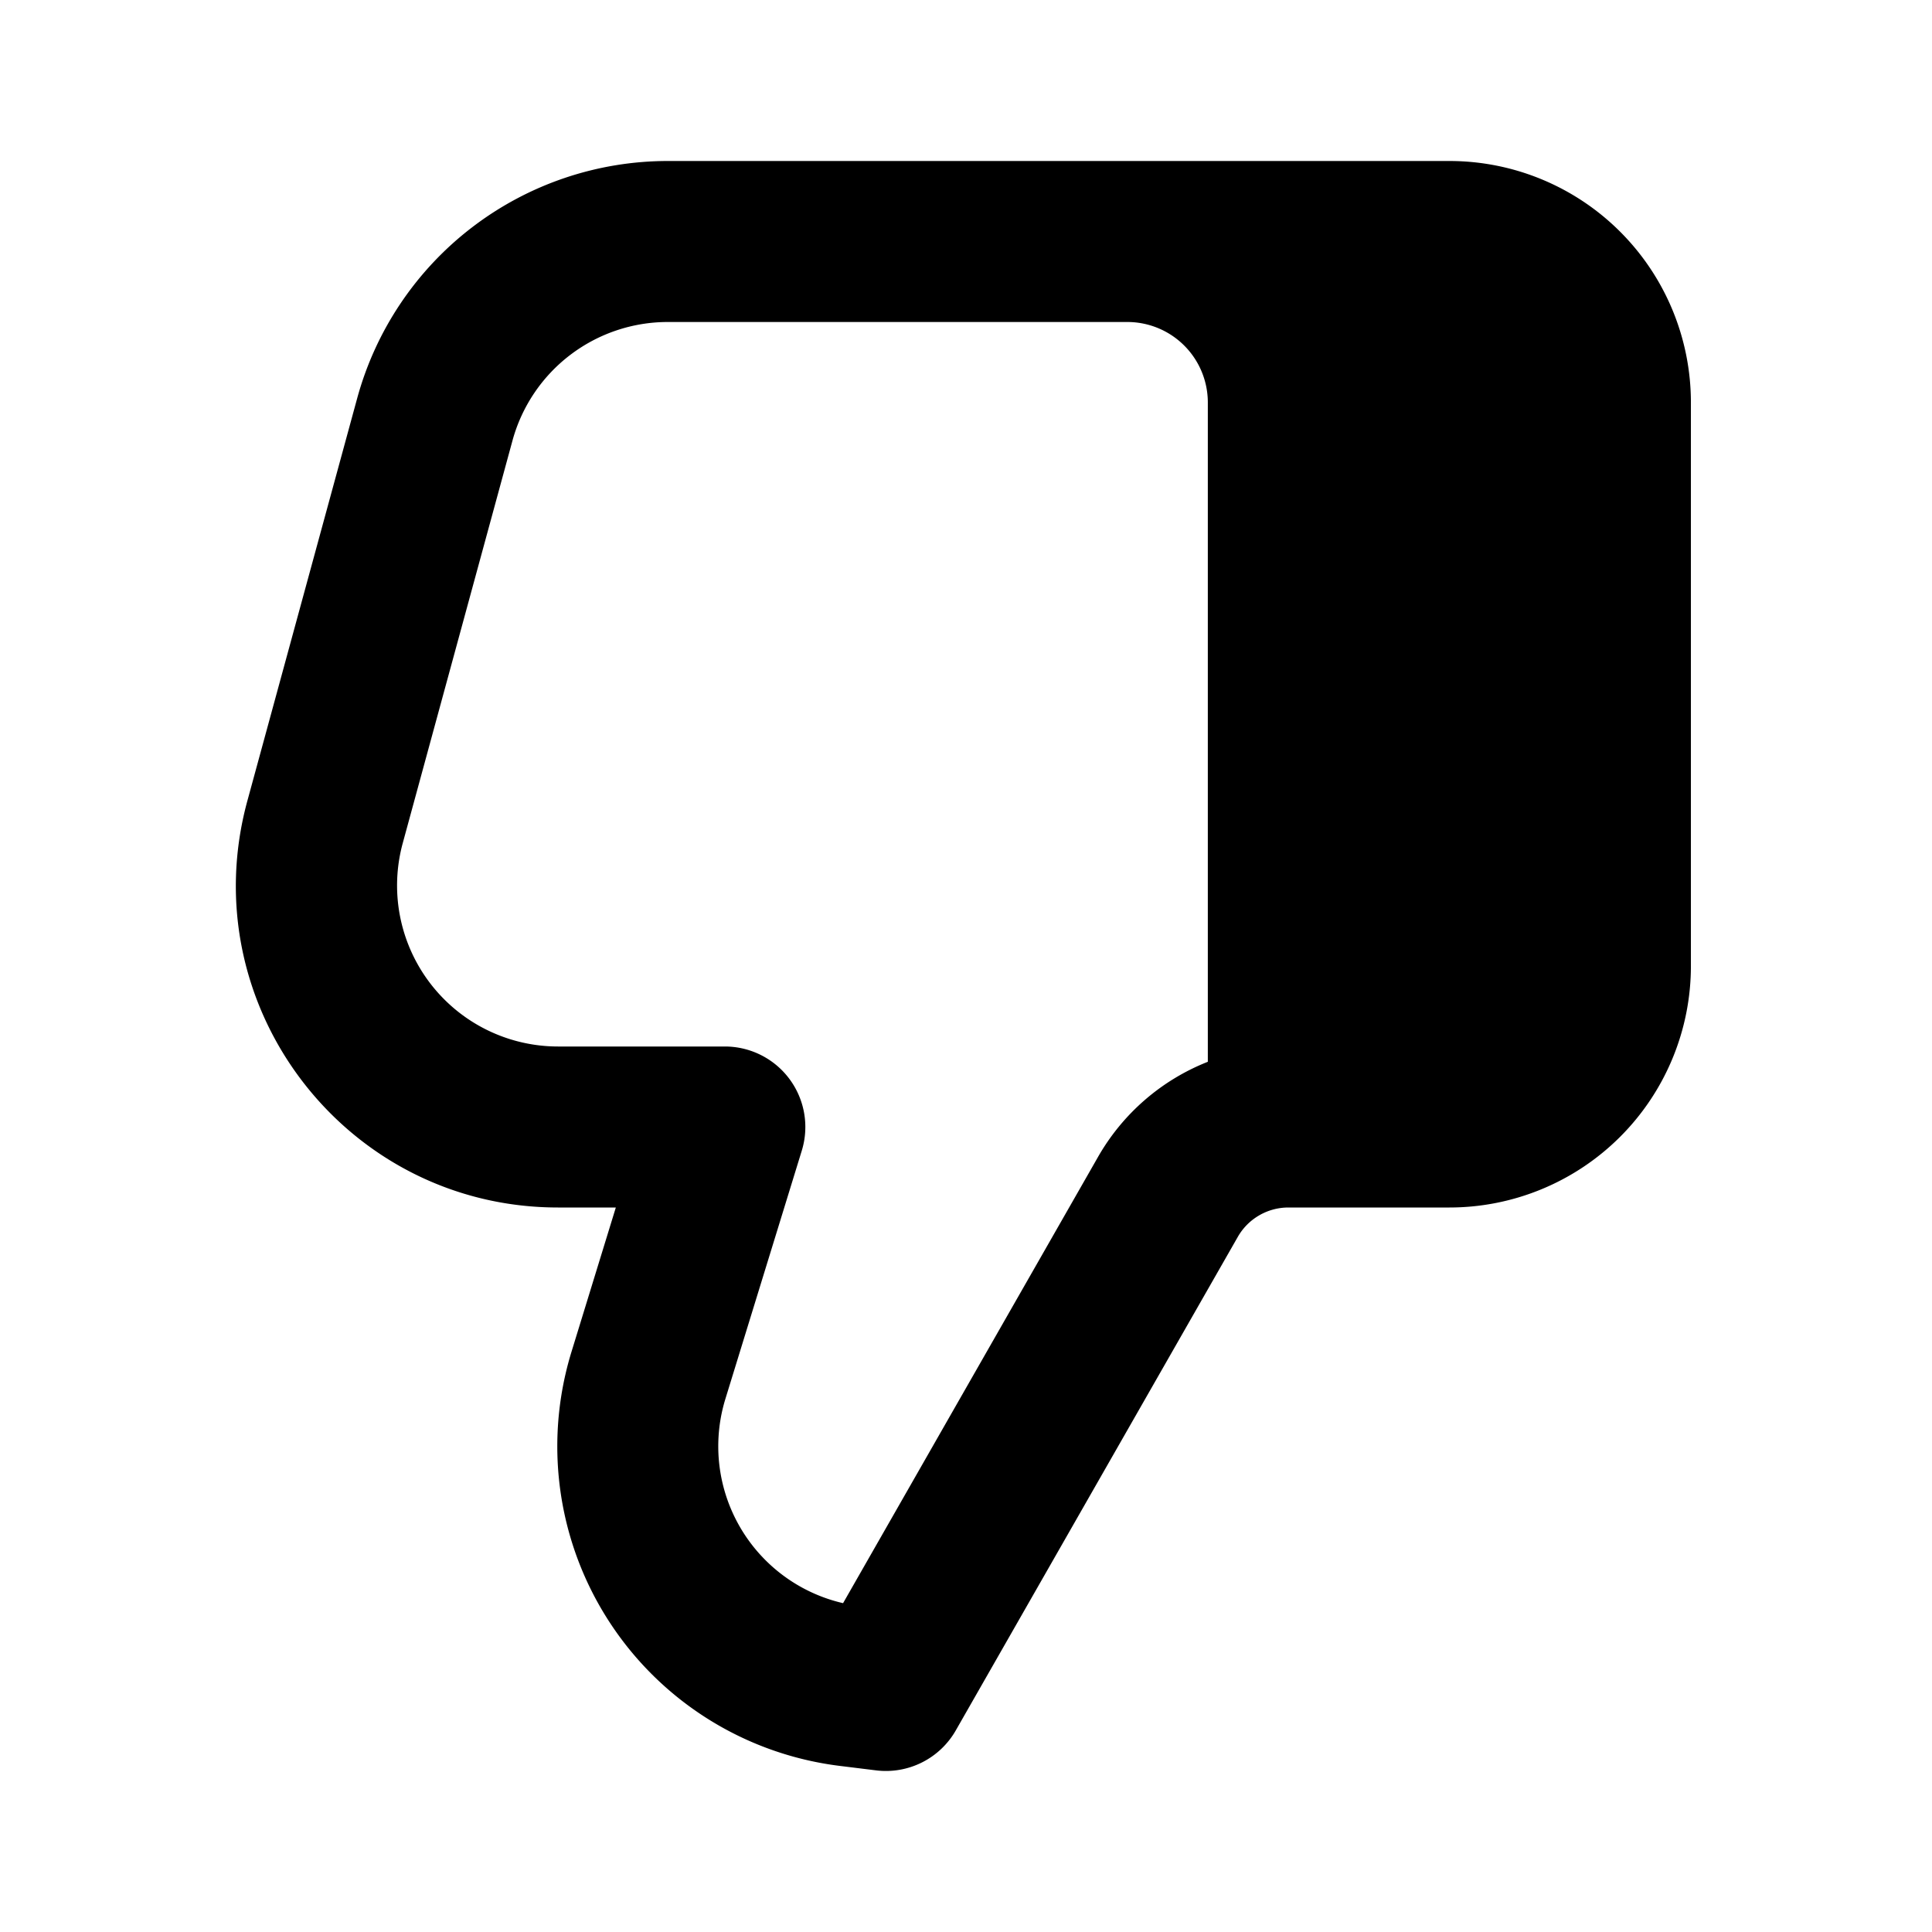 <svg xmlns="http://www.w3.org/2000/svg" width="24" height="24" viewBox="0 0 24 24" class="icon-md-heavy" fill="rgb(0, 0, 0)" style="color: rgb(0, 0, 0);"><path d="M11.873 21.496a1 1 0 0 1-.992.496l-.454-.056A4 4 0 0 1 7.1 16.79L7.65 15h-.718c-2.637 0-4.553-2.508-3.859-5.052l1.364-5A4 4 0 0 1 8.296 2h9.709a3 3 0 0 1 3 3v7a3 3 0 0 1-3 3h-2c-.26 0-.5.14-.628.364zM14.005 4h-5.71a2 2 0 0 0-1.929 1.474l-1.363 5A2 2 0 0 0 6.933 13h2.072a1 1 0 0 1 .955 1.294l-.949 3.084a2 2 0 0 0 1.462 2.537l3.167-5.543a2.72 2.72 0 0 1 1.364-1.182V5a1 1 0 0 0-1-1m3 9V5c0-.35-.06-.687-.171-1h1.17a1 1 0 0 1 1 1v7a1 1 0 0 1-1 1z"></path></svg>